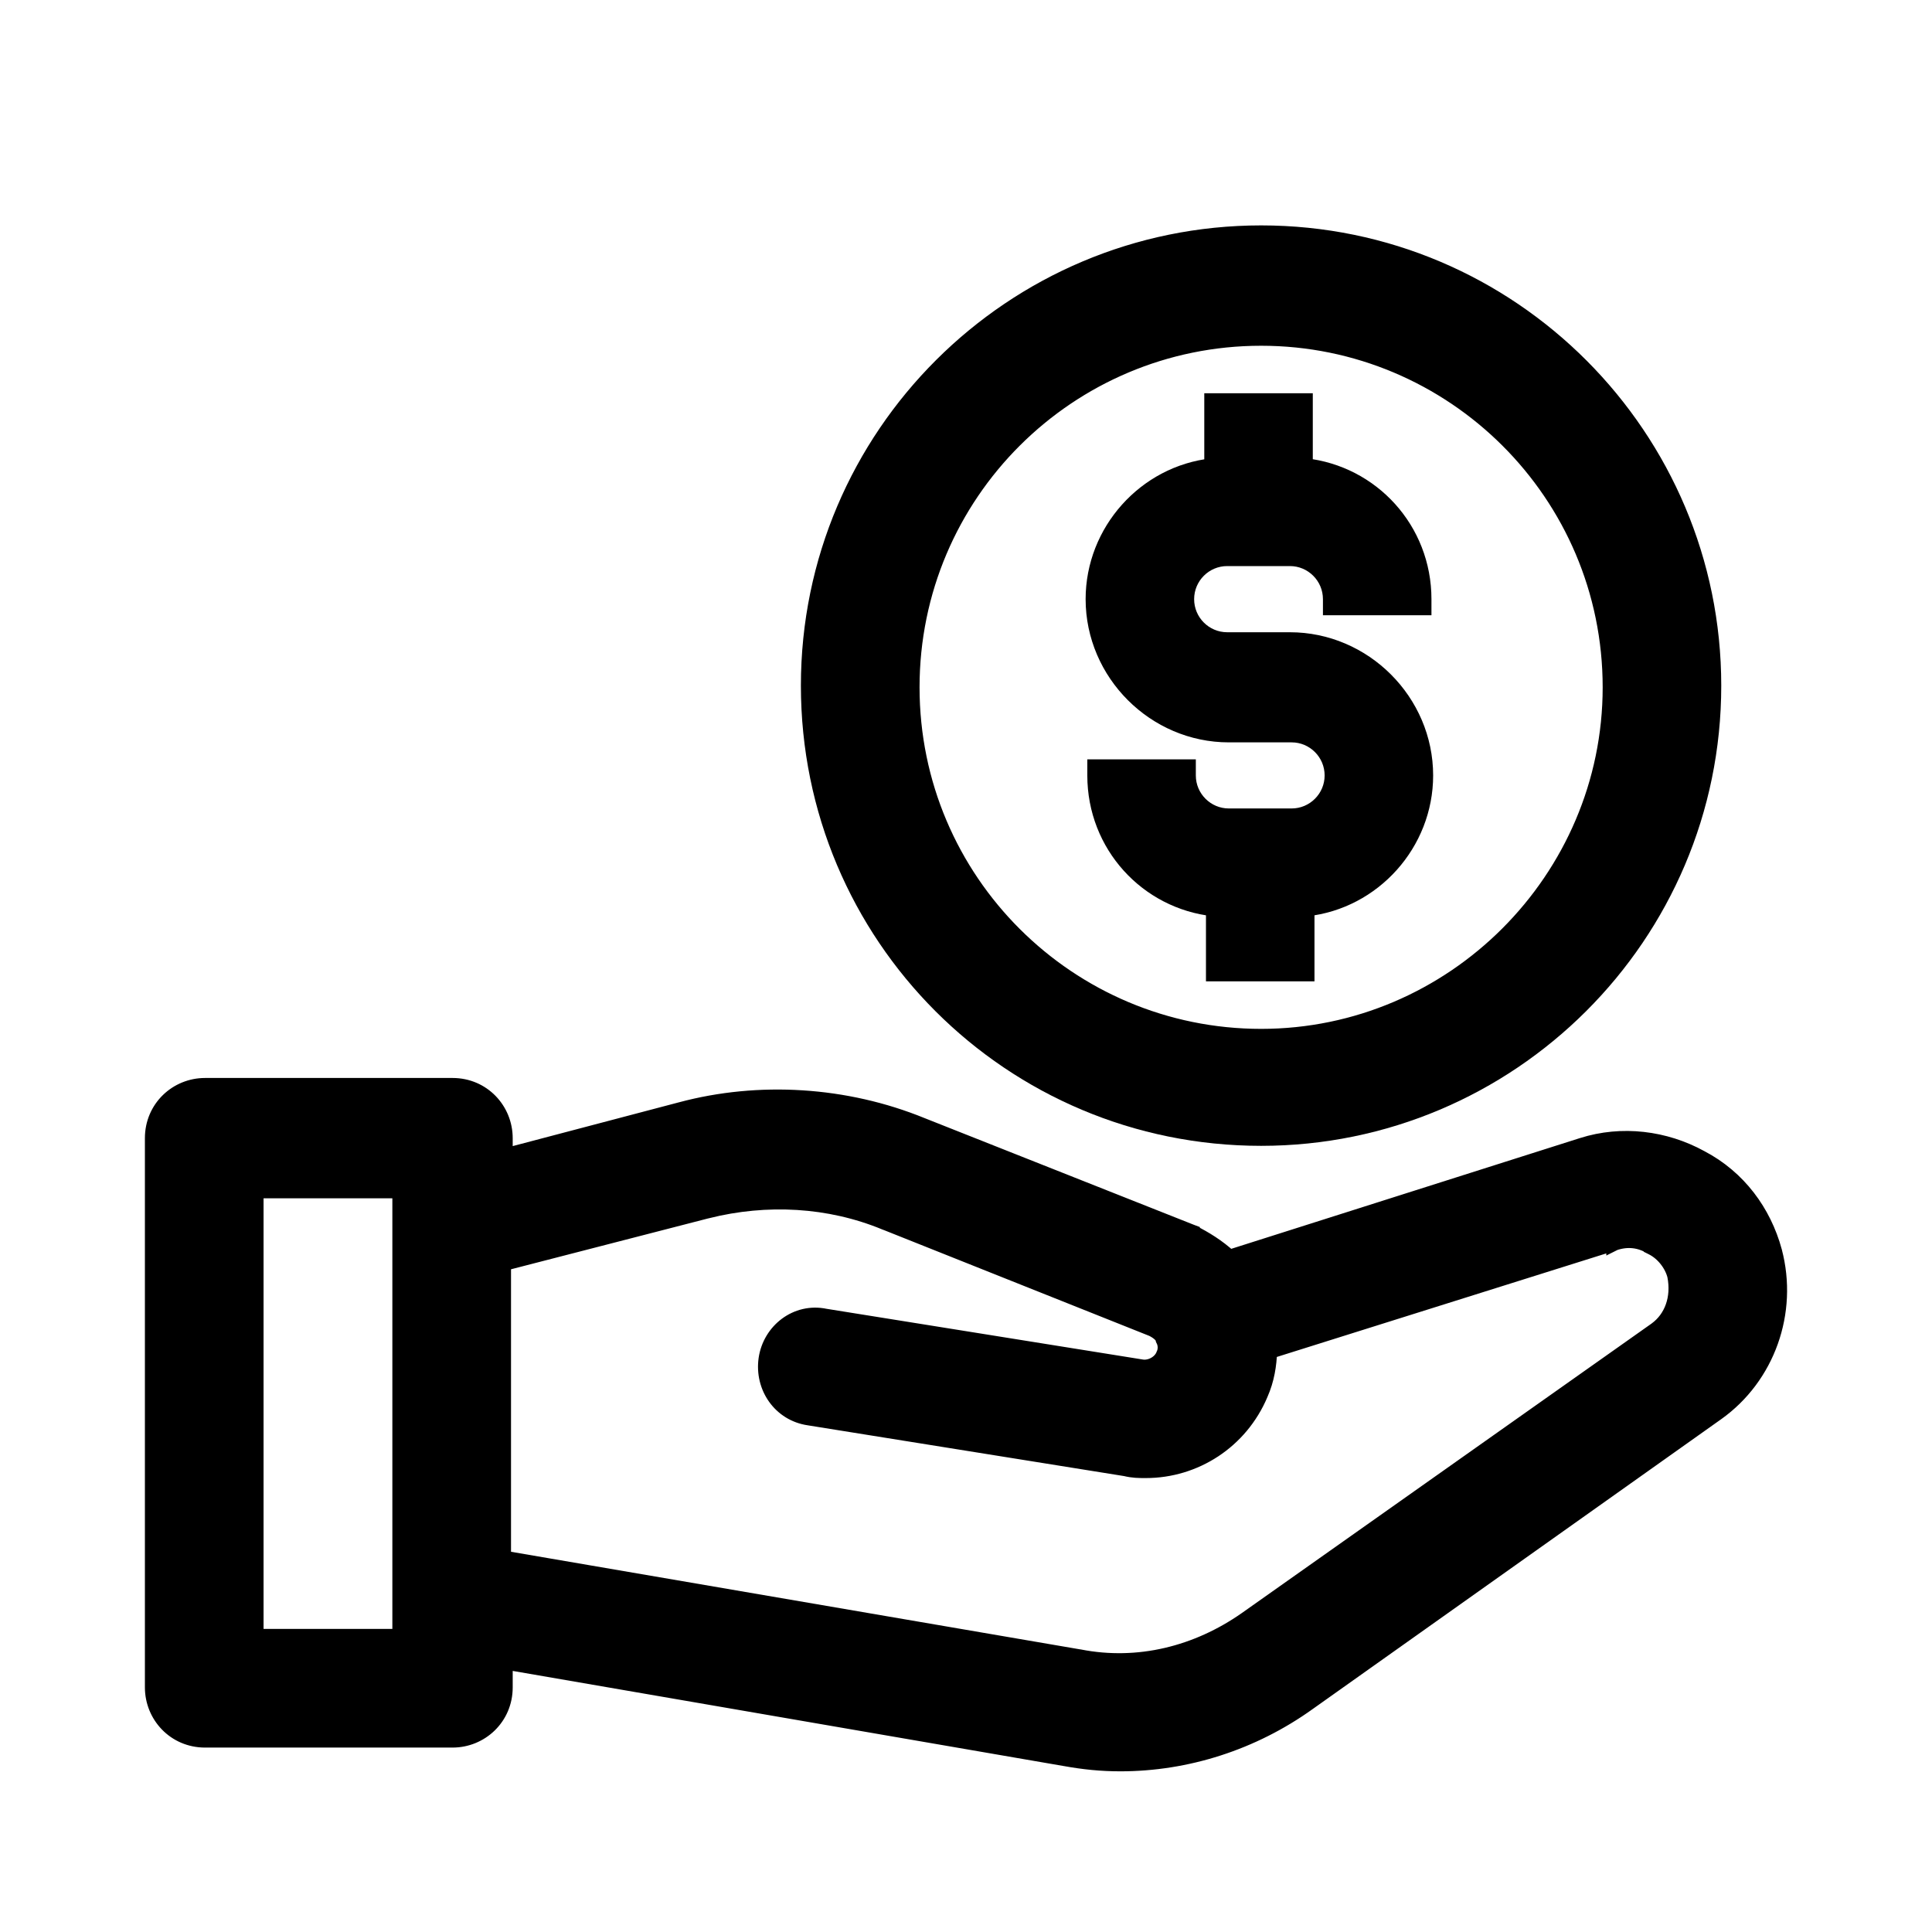 <svg xmlns="http://www.w3.org/2000/svg" fill="none" viewBox="0 0 24 24">
<path d="M22.037 15.545L22.037 15.544C21.904 15.057 21.593 14.633 21.125 14.388C20.681 14.144 20.148 14.077 19.657 14.233L15.271 15.626C15.125 15.491 14.963 15.392 14.805 15.313L14.805 15.312L14.797 15.309L11.45 13.983C11.45 13.983 11.45 13.983 11.45 13.983C10.503 13.596 9.428 13.531 8.46 13.79C8.46 13.79 8.46 13.79 8.46 13.79L6.269 14.367V14.139C6.269 13.791 5.995 13.491 5.622 13.491H2.547C2.2 13.491 1.9 13.765 1.9 14.139V20.961C1.9 21.309 2.174 21.609 2.547 21.609H5.622C5.969 21.609 6.269 21.335 6.269 20.961V20.638L13.226 21.839C13.226 21.839 13.227 21.839 13.227 21.839C13.463 21.882 13.68 21.904 13.918 21.904C14.739 21.904 15.559 21.644 16.25 21.148C16.25 21.148 16.25 21.148 16.25 21.148L21.325 17.547L21.325 17.547C21.949 17.102 22.237 16.301 22.037 15.545ZM13.411 20.589L13.409 20.589L6.248 19.361V15.69L8.783 15.036C8.784 15.036 8.784 15.036 8.784 15.036C9.523 14.851 10.301 14.893 10.995 15.179L10.996 15.179L14.319 16.504C14.398 16.544 14.443 16.589 14.453 16.627L14.455 16.637L14.46 16.647C14.488 16.703 14.488 16.776 14.46 16.831L14.46 16.831L14.458 16.837C14.414 16.94 14.291 17.003 14.186 16.988L10.251 16.357C9.896 16.282 9.573 16.537 9.523 16.883C9.474 17.228 9.696 17.556 10.05 17.607L13.982 18.238C14.076 18.261 14.149 18.261 14.231 18.261H14.234C14.842 18.261 15.405 17.901 15.652 17.316C15.732 17.135 15.759 16.955 15.765 16.782L20.054 15.434L20.054 15.435L20.056 15.434C20.218 15.38 20.376 15.398 20.519 15.487L20.519 15.488L20.527 15.492C20.667 15.562 20.775 15.705 20.811 15.845C20.867 16.127 20.772 16.379 20.577 16.521C20.577 16.521 20.576 16.521 20.576 16.522L15.482 20.121C15.482 20.121 15.482 20.121 15.482 20.121C14.87 20.549 14.139 20.731 13.411 20.589ZM4.974 20.335H3.174V14.786H4.974V20.335Z" fill="currentColor" stroke="currentColor" stroke-width="0.2"/>
<path d="M14.755 9.633V9.533H14.655H13.707H13.607V9.633C13.607 10.496 14.252 11.194 15.081 11.283V11.991V12.091H15.181H16.129H16.229V11.991V11.283C17.059 11.192 17.703 10.475 17.703 9.633C17.703 8.714 16.942 7.954 16.024 7.954H15.245C14.963 7.954 14.734 7.725 14.734 7.443C14.734 7.161 14.963 6.932 15.245 6.932H16.024C16.305 6.932 16.534 7.161 16.534 7.443V7.543H16.634H17.582H17.682V7.443C17.682 6.58 17.037 5.882 16.208 5.792V5.085V4.985H16.108H15.16H15.06V5.085V5.793C14.23 5.884 13.586 6.601 13.586 7.443C13.586 8.361 14.347 9.122 15.265 9.122H16.045C16.326 9.122 16.555 9.351 16.555 9.633C16.555 9.914 16.326 10.143 16.045 10.143H15.265C14.984 10.143 14.755 9.914 14.755 9.633Z" fill="currentColor" stroke="currentColor" stroke-width="0.2"/>
<path d="M15.666 14.134C18.753 14.134 21.282 11.626 21.282 8.517C21.282 5.43 18.774 2.9 15.666 2.9C12.579 2.9 10.049 5.408 10.049 8.517C10.049 11.625 12.557 14.134 15.666 14.134ZM15.666 4.195C18.053 4.195 20.009 6.13 20.009 8.538C20.009 10.925 18.053 12.881 15.666 12.881C13.278 12.881 11.323 10.946 11.323 8.538C11.323 6.13 13.278 4.195 15.666 4.195Z" fill="currentColor" stroke="currentColor" stroke-width="0.2"/>
</svg>